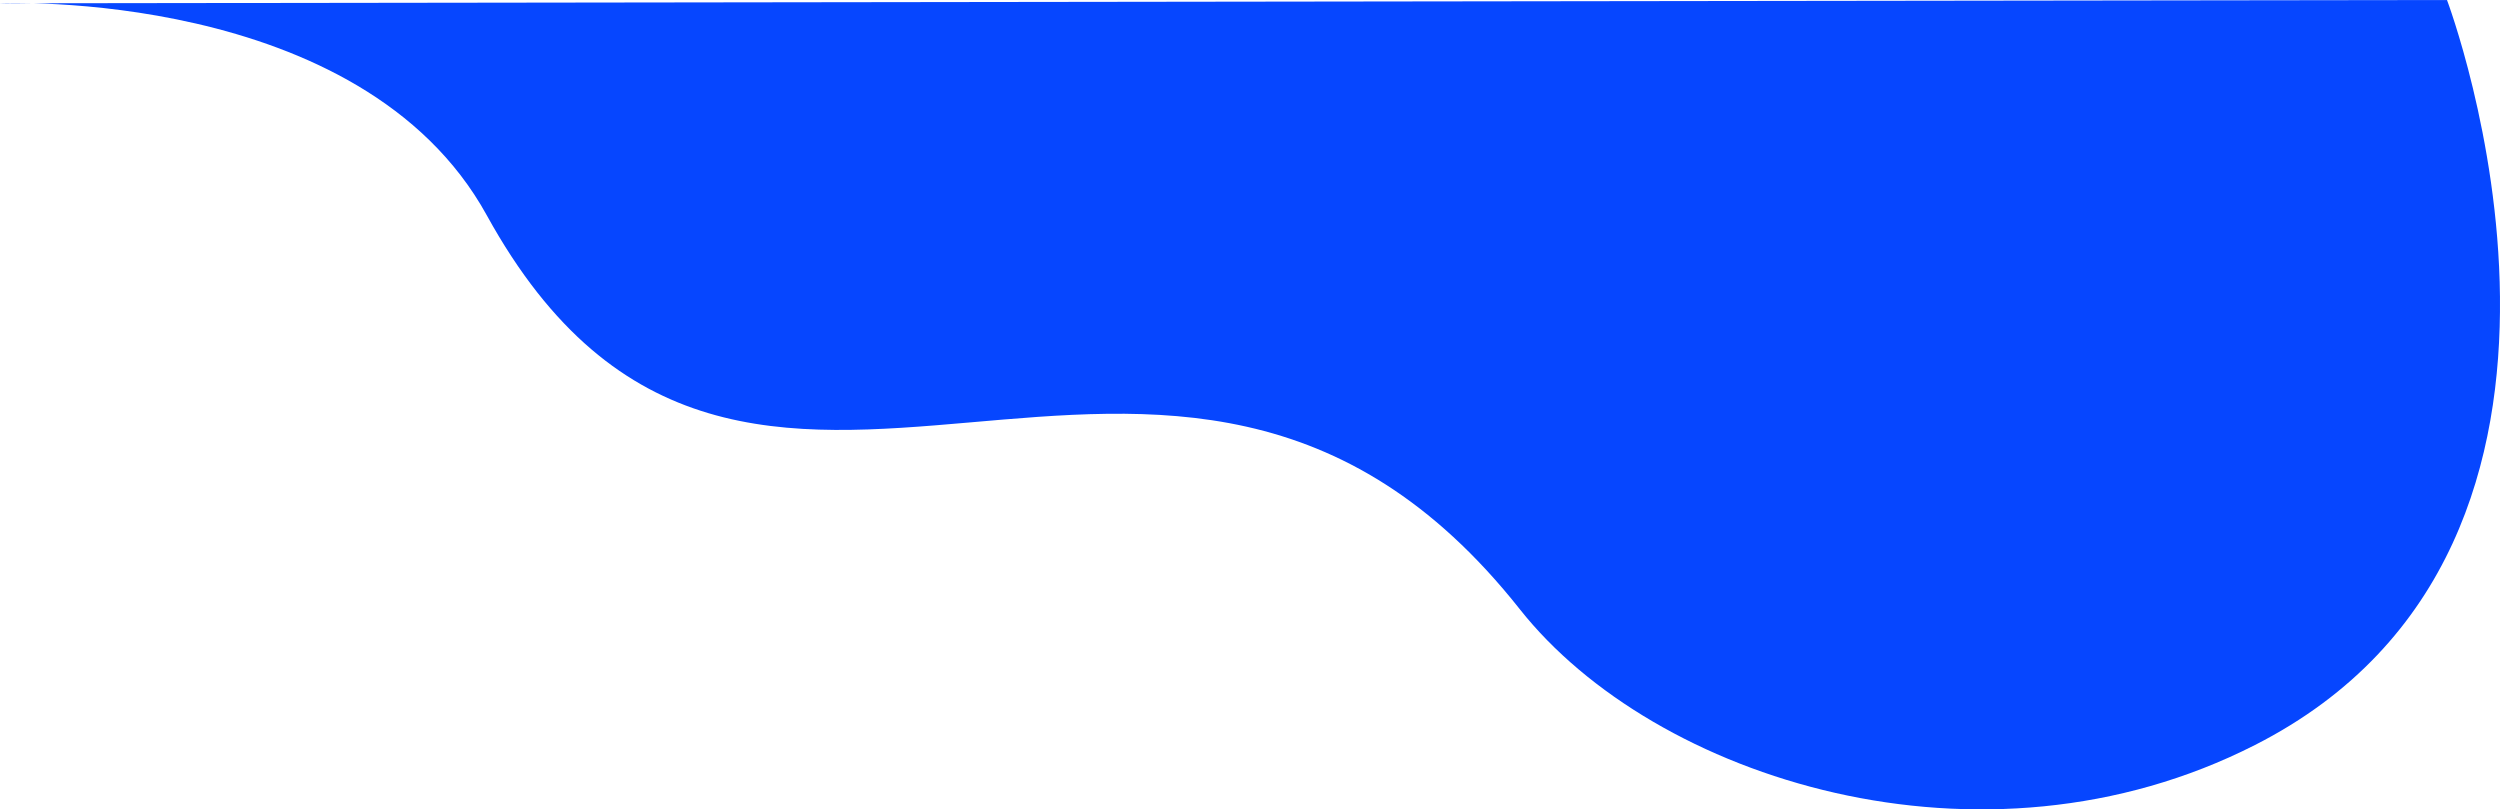 <?xml version="1.0" encoding="UTF-8"?> <svg xmlns="http://www.w3.org/2000/svg" id="Layer_1" data-name="Layer 1" viewBox="0 0 755.01 244.42"> <defs> <style>.cls-1{fill:#0646ff;}</style> </defs> <title>fon1-02</title> <path class="cls-1" d="M0,1S109-4,147,65c78.35,142.26,206-15,312,119,40.51,51.21,139.46,83,222,41C801,164,739,0,739,0Z"></path> </svg> 